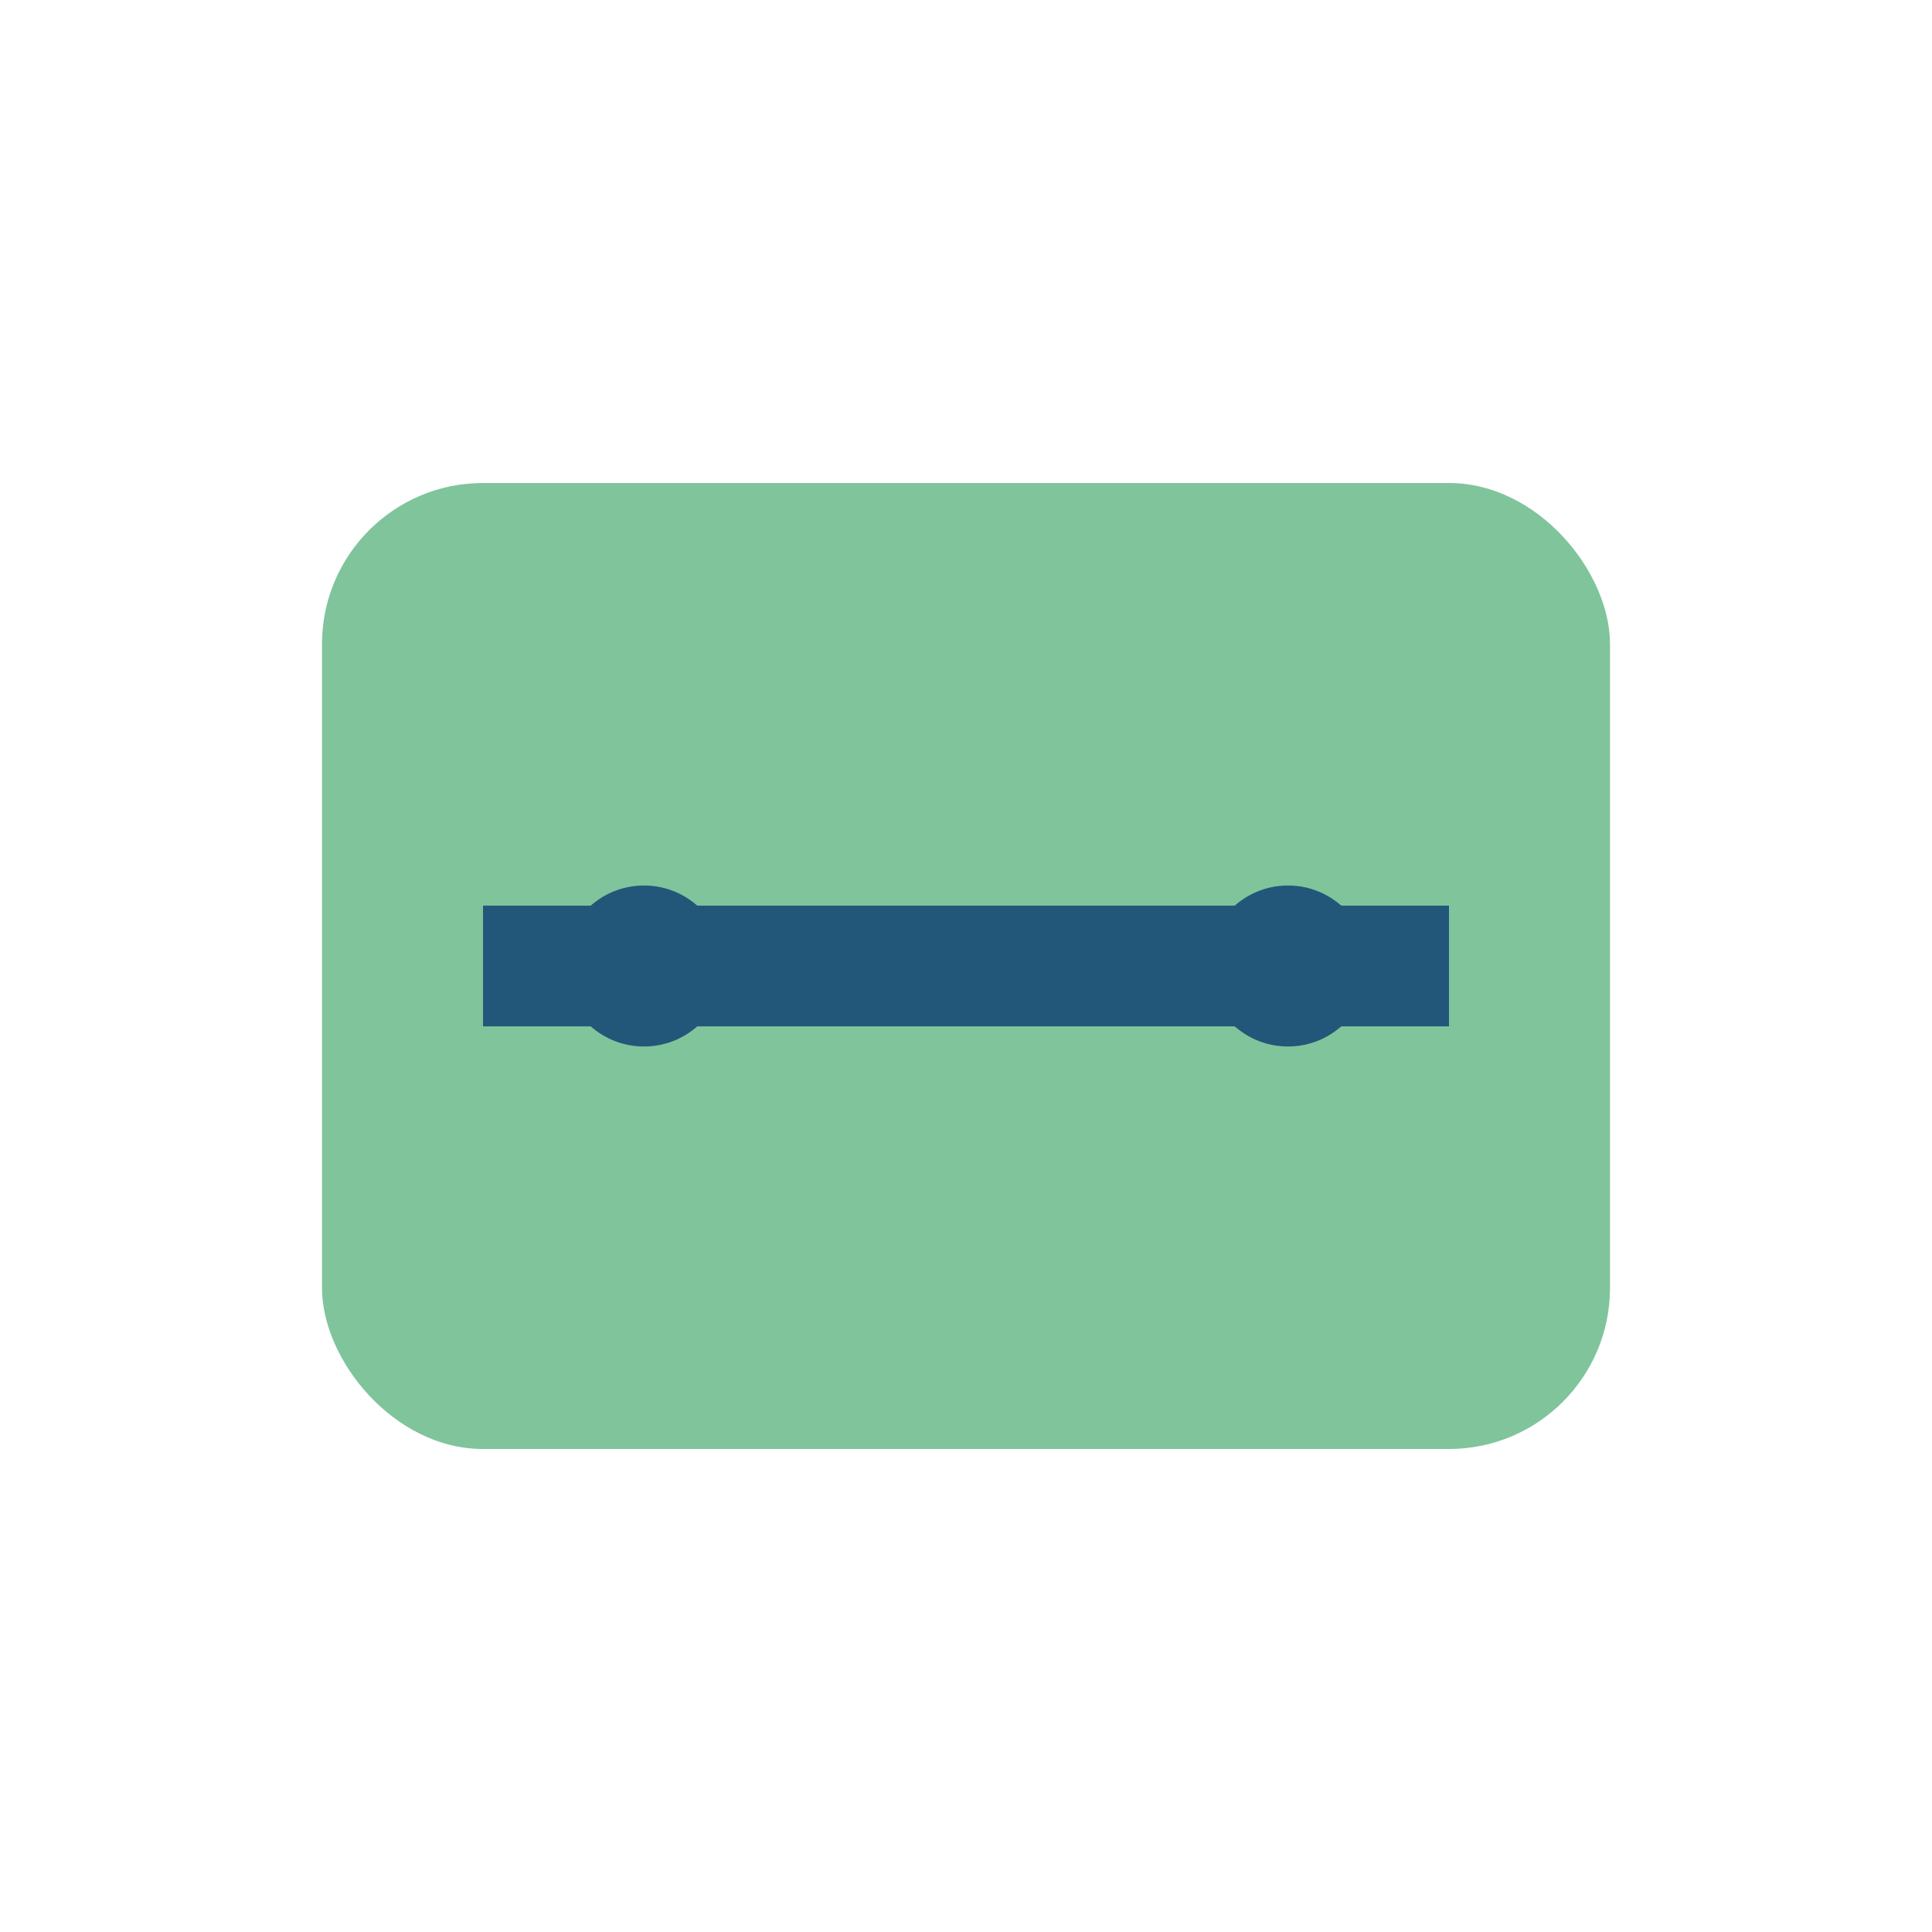 <?xml version="1.0" encoding="UTF-8"?>
<svg xmlns="http://www.w3.org/2000/svg" width="24" height="24" viewBox="0 0 24 24"><rect x="4" y="6" width="16" height="12" rx="2" fill="#80C49C"/><path d="M6 12h12" stroke="#22577A" stroke-width="1.5"/><circle cx="8" cy="12" r="1" fill="#22577A"/><circle cx="16" cy="12" r="1" fill="#22577A"/></svg>